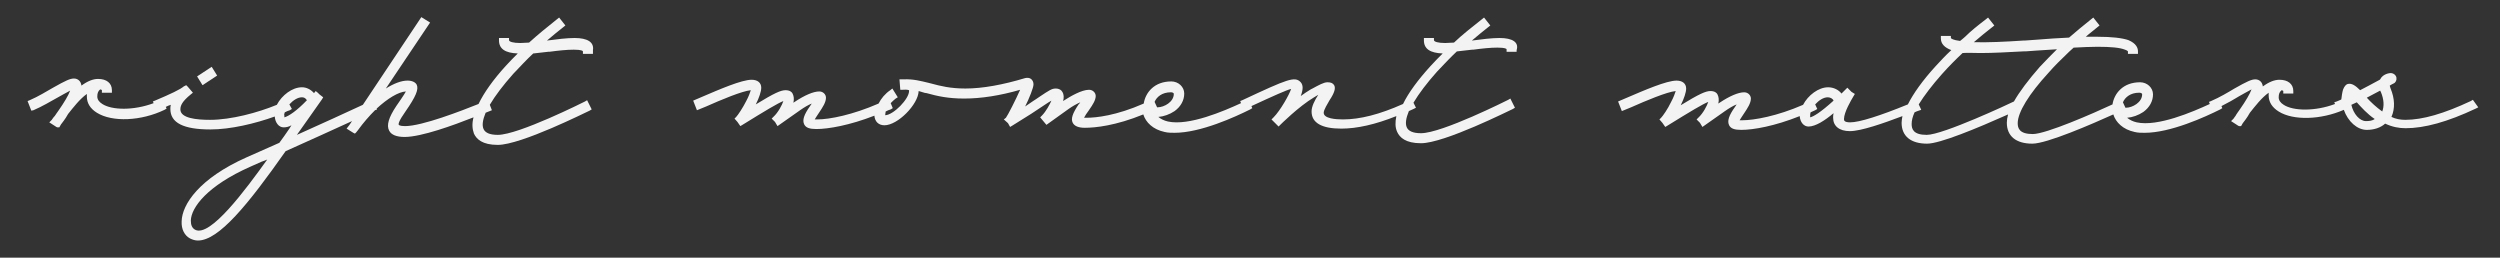 <svg xmlns="http://www.w3.org/2000/svg" xmlns:xlink="http://www.w3.org/1999/xlink" id="Layer_1" x="0px" y="0px" viewBox="0 0 598.7 61.7" style="enable-background:new 0 0 598.7 61.7;" xml:space="preserve">
<rect x="0" y="0" width="598.7" height="61.7" fill="#333333" stroke="none"/>
<style type="text/css">
	.st0{fill:#F3F3F3;}
</style>
<g>
	<polygon class="st0" points="52,18.1 50.7,16 47.2,18.3 48.5,20.4  "></polygon>
	<path class="st0" d="M137.6,9.1c-1.9,0-4.2,0.3-6.5,0.6l-0.1,0c1.3-1.1,2.6-2.2,3.9-3.2l0.5-0.4l-1.5-1.9l-0.5,0.4   c-2.4,1.9-4.6,3.7-6.7,5.6c-0.7,0-1.4,0.1-2.1,0.1c-1.7,0-2.7-0.3-2.7-0.7V9.1h-2.4v0.6c0,2,1.5,3,4.5,3.1c-0.9,0.9-1.9,1.9-2.9,3   c-3,3.3-5.2,6.4-6.5,9.1c-4,1.6-13.5,5.3-17.6,5.3c-1.3,0-1.5-0.3-1.5-0.3c-0.1-0.2-0.1-0.8,1.6-3.2c2.5-3.6,3.2-5.3,2.7-6.4   c-0.3-0.6-1.1-1-2.2-1c-1.5,0-3.3,0.7-5.2,1.9l10.6-15.8l-2.1-1.3l-14,21c-4.3,2-10,4.6-15.8,7.2c0,0,0,0,0,0c2.1-3,4.2-5.9,6-8.5   l0.3-0.5l-0.9-0.7l-0.4-0.4l-0.5-0.4l-0.4,0.5c-0.8-0.9-1.8-1.4-2.9-1.4c-2.3,0-4.8,1.9-6,4.2c-4.6,1.9-11,3.6-16,3.6   c-3.3,0-7.1-0.4-7.1-2.5c0-0.9,0.4-1.9,2.5-3.6l0.5-0.4l-1.2-1.4l-0.4-0.4L44,20.7c-0.8,0.7-3.1,1.8-6.9,3.4l-0.5,0.2l0.2,0.4   c-4.8,1.8-10,1.7-12.3,0.2c-0.8-0.5-1.2-1.1-1.2-1.8c0-0.8,0.2-1.3,0.7-1.7c0.4,0.1,0.4,0.2,0.4,0.2v0.6h2.4v-0.6   c0-1.7-1.3-2.7-3.3-2.7c-1.2,0-2.5,0.5-4,1.6c-0.1-1-0.8-1.7-1.8-1.7c-0.9,0-2,0.5-5,2.2c-1.6,0.9-3.5,2.1-5.6,3l-0.5,0.2l0.9,2.3   L8,26.4c2.1-0.9,4.1-2.1,5.9-3.1c0.6-0.3,1.9-1.1,2.9-1.6c-0.4,1.1-1.4,2.8-2.8,4.8c-0.4,0.5-0.6,0.9-0.9,1.3l-0.2,0.2   c-0.2,0.3-0.4,0.5-0.5,0.7l-0.6,0.6l1.7,1.1l0.2,0.1h0.5l0.4-0.7c0.2-0.3,1-1.2,1.7-2.5c1.2-1.5,2.8-3.6,4.5-4.8c0,0.2,0,0.4,0,0.6   c0,1.6,0.8,2.9,2.4,3.9c3.7,2.3,10.6,2,16.2-0.7l0.5-0.3l-0.2-0.4c0.4-0.2,0.8-0.4,1.2-0.5c-0.1,0.3-0.1,0.7-0.1,1   c0,3.3,3.1,4.9,9.6,4.9c4.8,0,10.7-1.4,15.4-3.1c0.1,1.5,1,2.6,2.1,2.6c0.6,0,1.2-0.1,1.9-0.5c0,0,0,0,0,0l-0.5,0.8   c-0.8,1.2-1.6,2.3-2.4,3.4L59,37.7c-11.2,5-15.4,11.2-15.5,15.3c-0.1,1.9,0.7,3.4,2,4.1c0.6,0.3,1.2,0.5,1.9,0.5   c5,0,12-8.6,21-21.4c5.6-2.5,11.3-5.1,15.9-7.2l-0.6,0.9L83,30.8l1.6,1L85,32l0.3-0.3l0.4-0.5c1.3-1.8,2.7-3.4,4.1-4.8c0,0,0,0,0,0   l0.5-0.2l-0.1-0.2c2.6-2.4,5.2-4,7-4.1c-0.4,0.8-1.7,2.6-2.3,3.5c-1.8,2.7-2.4,4.6-1.7,5.9c0.5,1,1.8,1.5,3.7,1.5   c4,0,11.7-2.8,16.5-4.7c-0.4,1.5-0.3,2.8,0.1,3.9c0.6,1.3,2,2.7,5.7,2.7c5.6,0,21.3-7.9,22-8.2l0.5-0.3l-1.1-2.2l-0.5,0.3   c-0.2,0.1-15.9,8-20.9,8c-1.9,0-3-0.5-3.4-1.4c-0.4-0.9-0.2-2.2,0.5-3.9c0.6-0.2,0.9-0.4,1-0.4l0.5-0.2l-0.5-1.3   c1.3-2.2,3.2-4.7,5.6-7.4c1.7-1.8,3.3-3.5,4.8-4.9l0.1,0c1.2-0.1,2.3-0.3,3.5-0.4l0.3,0c2.2-0.3,4.2-0.5,5.8-0.5   c1.9,0,2.2,0.3,2.2,0.4v0.6h2.4V12C142.3,10.1,140.7,9.1,137.6,9.1z M68.2,26.9c0.4-0.2,0.8-0.4,1.2-0.5l0.5-0.3L69.3,25   c0.9-1,2-1.7,3-1.7c0.4,0,0.8,0.1,1.2,0.7c-2.4,2.5-4.3,3.8-5.4,4.1c0-0.1,0-0.2,0-0.4C68,27.4,68.1,27.2,68.2,26.9z M64,38.2   C58.9,45.3,50.3,57,46.7,55c-0.7-0.4-1-1.1-1-2.2c0.1-3.1,3.9-8.3,14.3-12.9c0.9-0.4,1.8-0.8,2.7-1.2C63.1,38.6,63.5,38.4,64,38.2z   "></path>
	<path class="st0" d="M359.1,9.1c-1.9,0-4.2,0.3-6.5,0.6l-0.1,0c1.3-1.1,2.6-2.2,3.9-3.2l0.5-0.4l-1.5-1.9l-0.5,0.4   c-2.4,1.9-4.7,3.7-6.7,5.6c-0.7,0-1.4,0.1-2.1,0.1c-1.7,0-2.7-0.3-2.7-0.7V9.1H341v0.6c0,2,1.5,3,4.5,3.1c-0.9,0.9-1.9,1.9-2.9,3   c-3,3.3-5.3,6.4-6.6,9.1c-5.6,2.5-10.3,3.7-14.4,3.7c-1.7,0-4.6-0.2-4.6-1.6c0-0.7,0.9-2.1,1.4-3c1.2-1.8,1.5-2.9,1.1-3.6   c-0.3-0.5-0.8-0.7-1.6-0.7c-0.9,0-2.1,0.7-3.6,1.5l-0.4,0.2c-0.8,0.5-1.6,1-2.4,1.6c0.6-1.6,0.6-2.6,0-3.3c-1.4-1.5-3.1-0.8-14,4.3   l-0.5,0.2l0.2,0.5c-4.1,1.9-12.5,5.5-17.5,4.4c-0.9-0.2-1.7-0.6-2.3-1.1c1.3-0.1,2.7-0.6,3.9-1.4c1.5-1.1,2.3-2.6,2.3-4.2   c0-1.6-1.4-2.9-3.1-2.9c-4.1,0-6.2,2.7-6.6,5.3c-6.6,2.9-11.4,3.4-13.7,3.4c-0.3,0-0.5,0-0.6,0c0.2-0.4,0.7-1.2,1.1-1.7l0.2-0.3   c0.7-1,1.5-2.2,1.5-3.2c0-0.8-0.7-1.5-1.6-1.5c-1.8,0-4.5,1.6-5.9,2.5l-0.3,0.2c0.2-0.8,0.2-1.6-0.2-2.2c-0.2-0.4-0.7-0.8-1.6-0.8   c-0.9,0-1.5,0.4-3.9,2c-0.4,0.3-0.9,0.6-1.5,1c-0.6,0.4-1.2,0.8-1.9,1.3c1-2,2-4.5,2-5.3c0-0.5-0.2-1-0.6-1.3   c-0.4-0.3-0.9-0.3-1.4-0.2c-5.3,1.6-10.2,2.5-14.3,2.5c-3.6,0-6-0.6-8.2-1.2l-0.8-0.2c-1.7-0.4-3.5-0.9-5.8-0.8h-1l0.2,2.5l0.6,0   c1.2-0.1,1.4,0.1,1.5,0.1c0,0,0,0,0,0.2c0,1.9-3.7,5.7-5.7,5.8c0,0,0-0.1,0-0.2c0-0.2,0.1-0.5,0.1-0.7c0.4-0.2,0.8-0.4,1.2-0.5   l0.5-0.3l-0.5-1.2c0.4-0.4,0.8-0.8,1.2-1.1l0.5-0.3l-1.3-2.1l-0.5,0.4c-1.2,0.8-2.2,2-2.8,3.2c-6.2,2.7-11.7,3.8-14.7,3.8   c-0.3,0-0.5,0-0.6,0c0.2-0.4,0.8-1.2,1.1-1.7c0.8-1.2,1.6-2.4,1.6-3.5c0-0.8-0.7-1.5-1.6-1.5c-1.4,0-3.5,0.9-5.9,2.5l-0.3,0.2   c0.2-0.9,0.1-1.6-0.2-2.2c-0.2-0.4-0.7-0.8-1.7-0.8c-1.1,0-2.7,0.7-7.1,3.4c0.8-1.6,1.3-3.1,1.3-4c0-1.2-0.9-1.9-2.3-1.9   c-2.4,0-7.7,2.3-11.9,4.1l-2.1,0.9l0.9,2.3l2.2-0.9c3.6-1.6,8.6-3.7,10.7-3.9c-0.2,0.6-0.5,1.5-1.1,2.6c-0.8,1.6-2,3.4-2.4,3.8   l-0.4,0.4l0.7,0.8l0.7,1l0.5-0.3c5.5-3.4,8.5-5.2,9.8-5.7c-0.3,0.9-1.2,2.7-2.4,3.8l-0.4,0.4l0.8,0.8l0.6,1l5.4-3.8   c1-0.7,2-1.3,2.8-1.6c-0.1,0.2-0.3,0.4-0.4,0.6c-1.5,2.1-1.9,3.4-1.4,4.4c0.4,0.8,1.3,1.1,2.9,1.1c2.9,0,8-0.9,13.9-3.2   c0.1,1.4,1,2.3,2.4,2.3c3.2,0,8.1-5,8.2-8.2c0.3,0.1,0.7,0.2,1,0.3c0.3,0.1,0.6,0.2,0.9,0.2c2.5,0.7,5.1,1.3,9,1.3   c4,0,8.6-0.7,13.4-2.1c-1,2.3-3,6.2-3.4,6.7l-0.5,0.4l1,0.9l0.5,0.9l0.5-0.3c3.6-2.2,5.9-3.7,7.5-4.8c0.9-0.6,1.5-1,1.9-1.2   c-0.4,0.9-1.3,2.6-2.3,3.6l-0.4,0.4l1.5,1.8l5.3-3.8c1-0.7,1.9-1.2,2.8-1.6c-0.1,0.2-0.2,0.3-0.4,0.5c-1.4,2.1-1.9,3.4-1.4,4.4   c0.4,0.8,1.4,1.2,2.9,1.2c2.5,0,7.4-0.5,14-3.2c0.6,1.9,2.3,3.6,5.1,4.2c0.8,0.2,1.6,0.2,2.4,0.2c6.2,0,14.5-3.8,18.1-5.6l0.5-0.3   l-0.2-0.5c5.2-2.4,8.5-3.9,9.5-4.1c-0.4,1.3-2.6,5.2-4.2,6.8l-0.5,0.5l1.7,1.7l0.4-0.4c0,0,4.4-4.4,8.1-6.6c0.3-0.2,0.7-0.4,1-0.6   c-0.9,1.4-1.6,2.8-1.6,4c0,2.7,2.4,4.1,7.1,4.1c3.8,0,8.2-1,13.2-3c-0.3,1.5-0.3,2.7,0.2,3.8c0.6,1.3,2,2.7,5.7,2.7   c5.6,0,21.3-7.9,22-8.2l0.5-0.3l-1.1-2.2l-0.5,0.3c-0.2,0.1-15.9,8-20.9,8c-1.9,0-3-0.5-3.4-1.4c-0.4-0.9-0.2-2.2,0.5-3.9   c0.4-0.2,0.7-0.3,1.1-0.5l0.6-0.3l-0.6-1.2c1.3-2.2,3.2-4.7,5.6-7.4c1.7-1.8,3.3-3.5,4.8-4.9l0.1,0c1.2-0.1,2.3-0.3,3.5-0.4l0.3,0   c2.2-0.3,4.2-0.5,5.8-0.5c1.9,0,2.2,0.3,2.2,0.4v0.6h2.4V12C363.8,10.1,362.2,9.1,359.1,9.1z M276.5,24.4c0.5-1.2,1.8-2.3,3.9-2.3   c0.3,0,0.7,0.1,0.7,0.4c0,1.9-2.3,3.2-3.9,3.2c0,0-0.1,0-0.1,0L276.5,24.4z"></path>
	<path class="st0" d="M592.2,23.9l-0.5,0.3c-6.4,3-11.5,4.5-15.7,4.5c-1.1,0-2.3-0.2-3.3-0.7c0.9-2,0.8-4.4-0.2-6.8   c-0.1-0.3-0.2-0.6-0.2-0.7c0.2-0.1,0.3-0.2,0.5-0.3l0.4-0.2c0.5-0.2,0.8-0.8,0.7-1.4c-0.1-0.6-0.7-1.1-1.4-1.1c0,0,0,0,0,0   c-0.1,0-1.8,0.1-2.5,1.5l-0.1,0.1c-1.6,0.9-3.2,1.7-4.7,2.5c-1.1-1.1-2-1.7-2.9-1.5c-0.5,0.1-0.9,0.6-1.2,1.4   c-0.2,0.7-0.3,1.5-0.4,2.3c-0.1,0.1-0.2,0.1-0.4,0.2c-0.2,0.1-0.5,0.2-0.7,0.3l-0.6,0.2l0.2,0.4c-4.8,1.8-10,1.7-12.3,0.2   c-0.8-0.5-1.2-1.1-1.2-1.8c0-0.8,0.2-1.3,0.7-1.7c0.4,0.1,0.4,0.2,0.4,0.2v0.6h2.4v-0.6c0-1.7-1.3-2.7-3.3-2.7   c-1.2,0-2.5,0.5-4,1.6c-0.1-1-0.8-1.7-1.8-1.7c-0.9,0-2,0.5-5,2.2c-1.5,0.9-3.5,2.1-5.6,3l-0.5,0.2l0.2,0.5   c-4.1,1.9-12.5,5.5-17.5,4.4c-0.9-0.2-1.7-0.6-2.3-1.1c1.3-0.1,2.7-0.6,3.9-1.4c1.5-1.1,2.3-2.6,2.3-4.2c0-1.6-1.4-2.9-3.1-2.9   c-4.1,0-6.2,2.7-6.6,5.3c-4.5,2.1-15.9,7.1-19.1,7.1c-3.2,0-3.6-1.4-3.6-2.6c0-2.6,2.7-7,7.4-12.1c1.3-1.5,2.9-3.1,4.9-5l1.1-1   l0.1,0c2-0.1,3.9-0.2,5.6-0.2c3.2,0,5.4,0.2,6.6,0.7c0.6,0.2,0.7,0.4,0.7,0.4v0.6h2.4v-0.6c0-0.8-0.4-1.9-2.3-2.7   c-1.5-0.5-3.9-0.8-7.4-0.8c-0.9,0-1.8,0-2.8,0c1-0.9,2-1.6,2.8-2.3l0.5-0.4l-1.5-1.9l-0.5,0.4c-1.9,1.5-3.8,3.1-5.3,4.4   c-2.5,0.1-5.1,0.3-7.7,0.5c-0.5,0-0.9,0.1-1.4,0.1c-0.5,0-0.9,0.1-1.4,0.1l-0.3,0c-4.5,0.3-8.7,0.5-12,0.4c1.5-1.3,3-2.5,4.4-3.6   l0.5-0.4l-1.5-1.9l-0.5,0.4c-2.1,1.6-3.7,2.9-5,4.2c-0.2,0.2-0.5,0.4-0.7,0.6c-0.2,0.1-0.3,0.3-0.5,0.4c-1.7-0.2-2.2-0.6-2.2-0.7   V8.6h-2.4v0.6c0,1.3,0.9,2.2,2.5,2.8c-1.5,1.4-2.7,2.7-3.8,3.9c-3.1,3.4-5.3,6.5-6.6,9.1c-6.6,2.7-11.6,4.3-13.8,4.3   c-1.5,0-1.5-0.5-1.5-0.8c0-1.6,1.7-4.5,2.3-5.5l0.3-0.5l-0.8-0.5l-1-1l-1.4,1.4c-0.7-0.9-1.9-1.5-3.2-1.5c-2.3,0-4.8,1.9-6,4.2   c-6.2,2.7-11.7,3.7-14.6,3.7c-0.3,0-0.5,0-0.6,0c0.2-0.4,0.8-1.2,1.1-1.7c0.8-1.2,1.6-2.4,1.6-3.5c0-0.8-0.7-1.5-1.6-1.5   c-1.4,0-3.5,0.9-5.9,2.5l-0.3,0.2c0.2-0.9,0.1-1.6-0.2-2.2c-0.2-0.4-0.7-0.8-1.7-0.8c-1.1,0-2.7,0.7-7.1,3.4c0.8-1.6,1.3-3.1,1.3-4   c0-1.2-0.9-1.9-2.3-1.9c-2.4,0-7.7,2.3-11.9,4.1l-2.1,0.9l0.9,2.3l2.2-0.9c3.6-1.6,8.6-3.7,10.7-3.9c-0.2,0.6-0.5,1.5-1.1,2.6   c-0.8,1.7-2,3.4-2.4,3.8l-0.4,0.4l0.7,0.8l0.7,1l0.5-0.3c5.5-3.4,8.5-5.2,9.8-5.7c-0.3,0.9-1.2,2.7-2.4,3.8l-0.4,0.4l0.8,0.8l0.6,1   l5.4-3.8c1-0.7,2-1.3,2.8-1.6c-0.1,0.2-0.3,0.4-0.4,0.6c-1.5,2.1-1.9,3.4-1.4,4.4c0.4,0.8,1.3,1.1,2.9,1.1c2.9,0,8-0.9,14-3.3   c0.1,1.5,1,2.5,2.1,2.5c1.7,0,4-1.5,6-3.2c-0.1,0.4-0.1,0.8-0.1,1.1c0,2,1.5,3.2,4,3.2c2.7,0,8.1-1.9,12.6-3.6   c-0.1,0.6-0.2,1.1-0.2,1.6c0,3.2,2.2,5,6.1,5c3.1,0,12-3.7,19.4-7c-0.2,0.7-0.3,1.4-0.3,2c0,3.2,2.2,5,6.1,5c3.5,0,14.3-4.7,19.4-7   c0.6,1.9,2.3,3.6,5.1,4.2c0.8,0.2,1.6,0.2,2.4,0.2c6.2,0,14.5-3.8,18.1-5.6l0.5-0.3l-0.2-0.5c1.6-0.8,3-1.6,4.3-2.4   c0.6-0.3,1.9-1.1,2.9-1.6c-0.4,1.1-1.4,2.8-2.8,4.8c-0.4,0.5-0.6,0.9-0.9,1.3l-0.1,0.2c-0.2,0.3-0.4,0.5-0.5,0.7l-0.6,0.6l1.7,1.1   l0.2,0.1h0.5l0.4-0.7c0.2-0.3,1-1.2,1.7-2.5c1.2-1.5,2.8-3.6,4.5-4.8c0,0.2,0,0.4,0,0.6c0,1.6,0.8,2.9,2.4,3.9   c3.5,2.2,10.1,2,15.6-0.4c1,2.8,3.2,4.8,5.5,4.8c1.7,0,3.3-0.5,4.4-1.5c1.7,0.8,3.3,1.1,4.9,1.1c4.5,0,10-1.5,16.8-4.7l0.6-0.3   L592.2,23.9z M566.6,29c-1.5,0-3-1.7-3.5-3.9l1.3-0.6c1.1,1.2,2.5,2.8,4.3,4C568.2,28.9,567.4,29,566.6,29z M570.5,26.7   c-1.4-1-2.7-2.2-3.7-3.3c1-0.5,2-1.1,3.2-1.7c0.1,0.1,0.1,0.3,0.2,0.4C570.9,23.8,571,25.4,570.5,26.7z M508.4,24.5   c0.5-1.2,1.8-2.3,3.9-2.3c0.3,0,0.7,0.1,0.7,0.4c0,1.9-2.3,3.2-3.9,3.2c0,0-0.1,0-0.1,0L508.4,24.5z M474.3,12.7   c3,0,6.6-0.2,10.3-0.4l0.5,0c0.5,0,0.9-0.1,1.4-0.1s0.9-0.1,1.4-0.1l4.7-0.3c-1.2,1.2-2.6,2.6-4.1,4.2c-2.8,3.2-4.9,6-6.2,8.3   c-1,0.5-17,8-20.9,8c-3.2,0-3.6-1.4-3.6-2.6c0-0.8,0.2-1.7,0.7-2.8c0.4-0.2,0.7-0.3,1-0.4l0.6-0.2l-0.6-1.3   c1.3-2.1,3.2-4.6,5.6-7.3c1.7-1.9,3.3-3.5,4.9-5C471.3,12.6,472.6,12.7,474.3,12.7z M433.6,26.9c0.4-0.2,0.7-0.3,1.1-0.5l0.5-0.3   l-0.5-1.1c0.9-1,2-1.7,3-1.7c0.6,0,1.2,0.3,1.4,0.8c-3.2,2.9-4.8,3.8-5.6,4c0-0.1,0-0.2,0-0.4C433.5,27.4,433.5,27.2,433.6,26.9z"></path>
</g>
</svg>